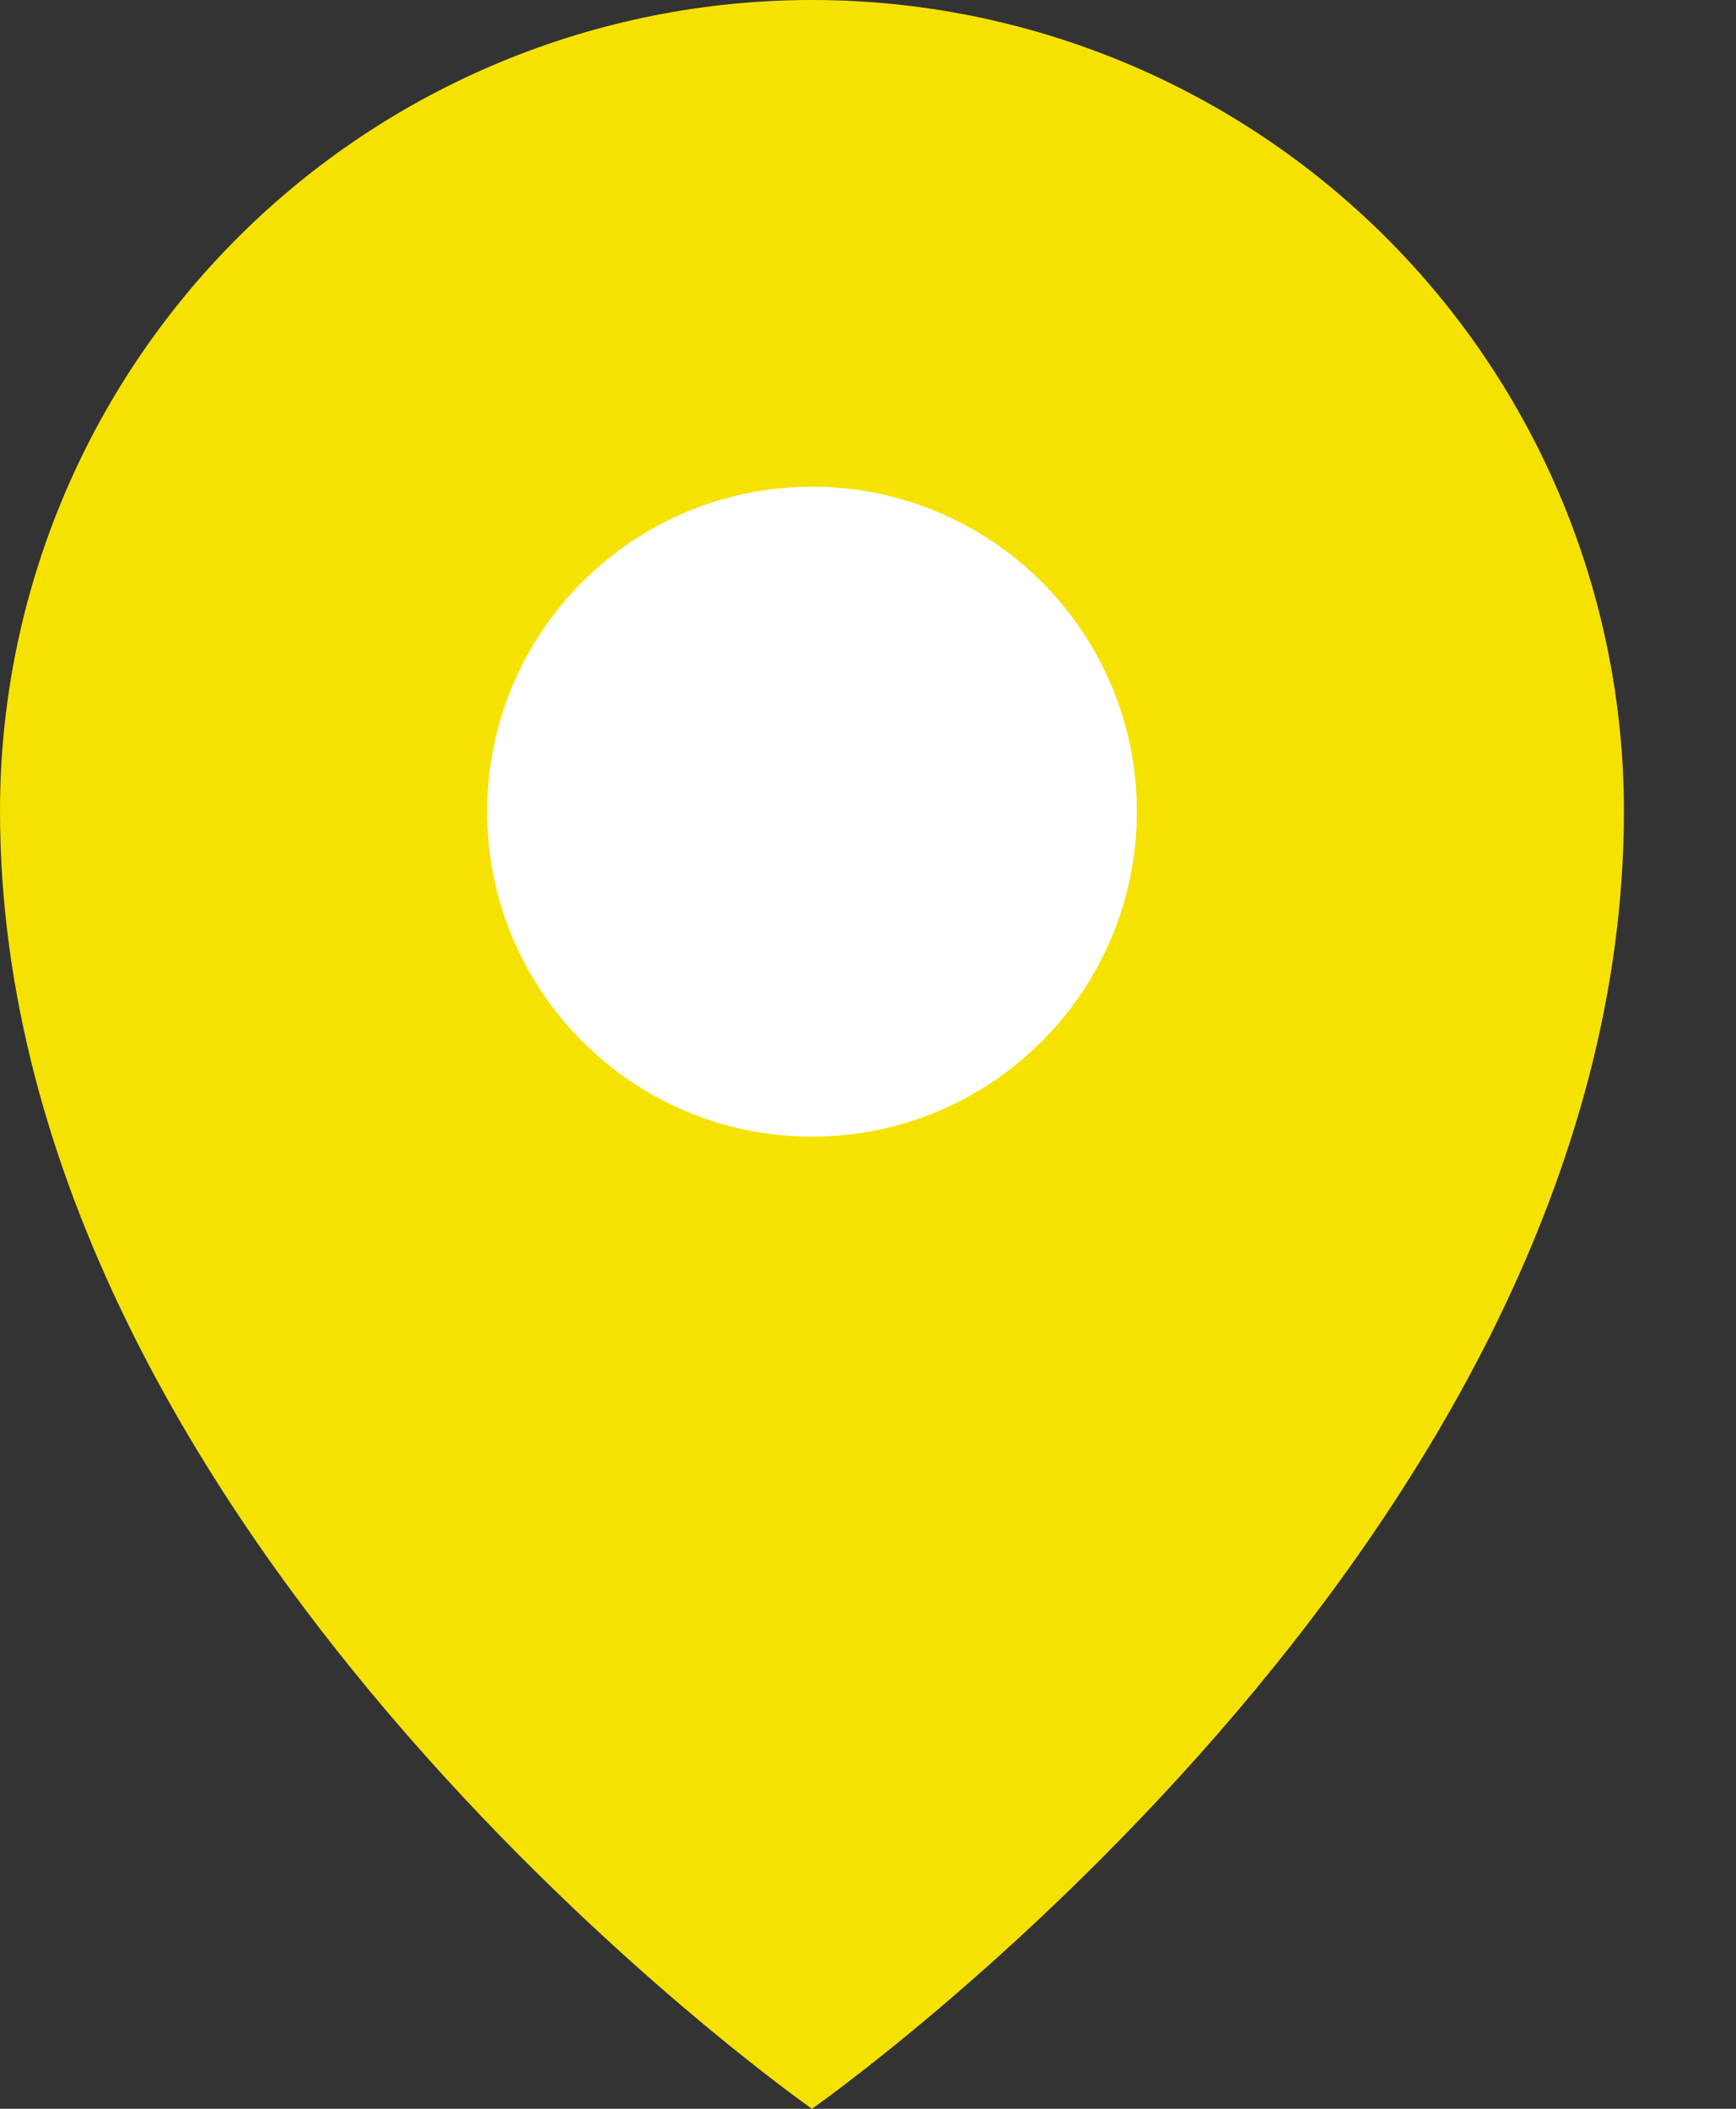 <svg width="14" height="17" viewBox="0 0 14 17" fill="none" xmlns="http://www.w3.org/2000/svg">
<rect x="0" y="0" width="14" height="17" fill="#333333" stroke="none"/>
<path d="M13.096 6.538C13.096 12.423 6.548 17 6.548 17C6.548 17 0 12.423 0 6.538C0 4.804 0.69 3.141 1.918 1.915C3.146 0.689 4.811 0 6.548 0C8.285 0 9.95 0.689 11.178 1.915C12.406 3.141 13.096 4.804 13.096 6.538Z" fill="#F6E200"/>
<path d="M6.549 9.163C7.995 9.163 9.168 7.99 9.168 6.543C9.168 5.097 7.995 3.924 6.549 3.924C5.102 3.924 3.929 5.097 3.929 6.543C3.929 7.99 5.102 9.163 6.549 9.163Z" fill="white"/>
</svg>
